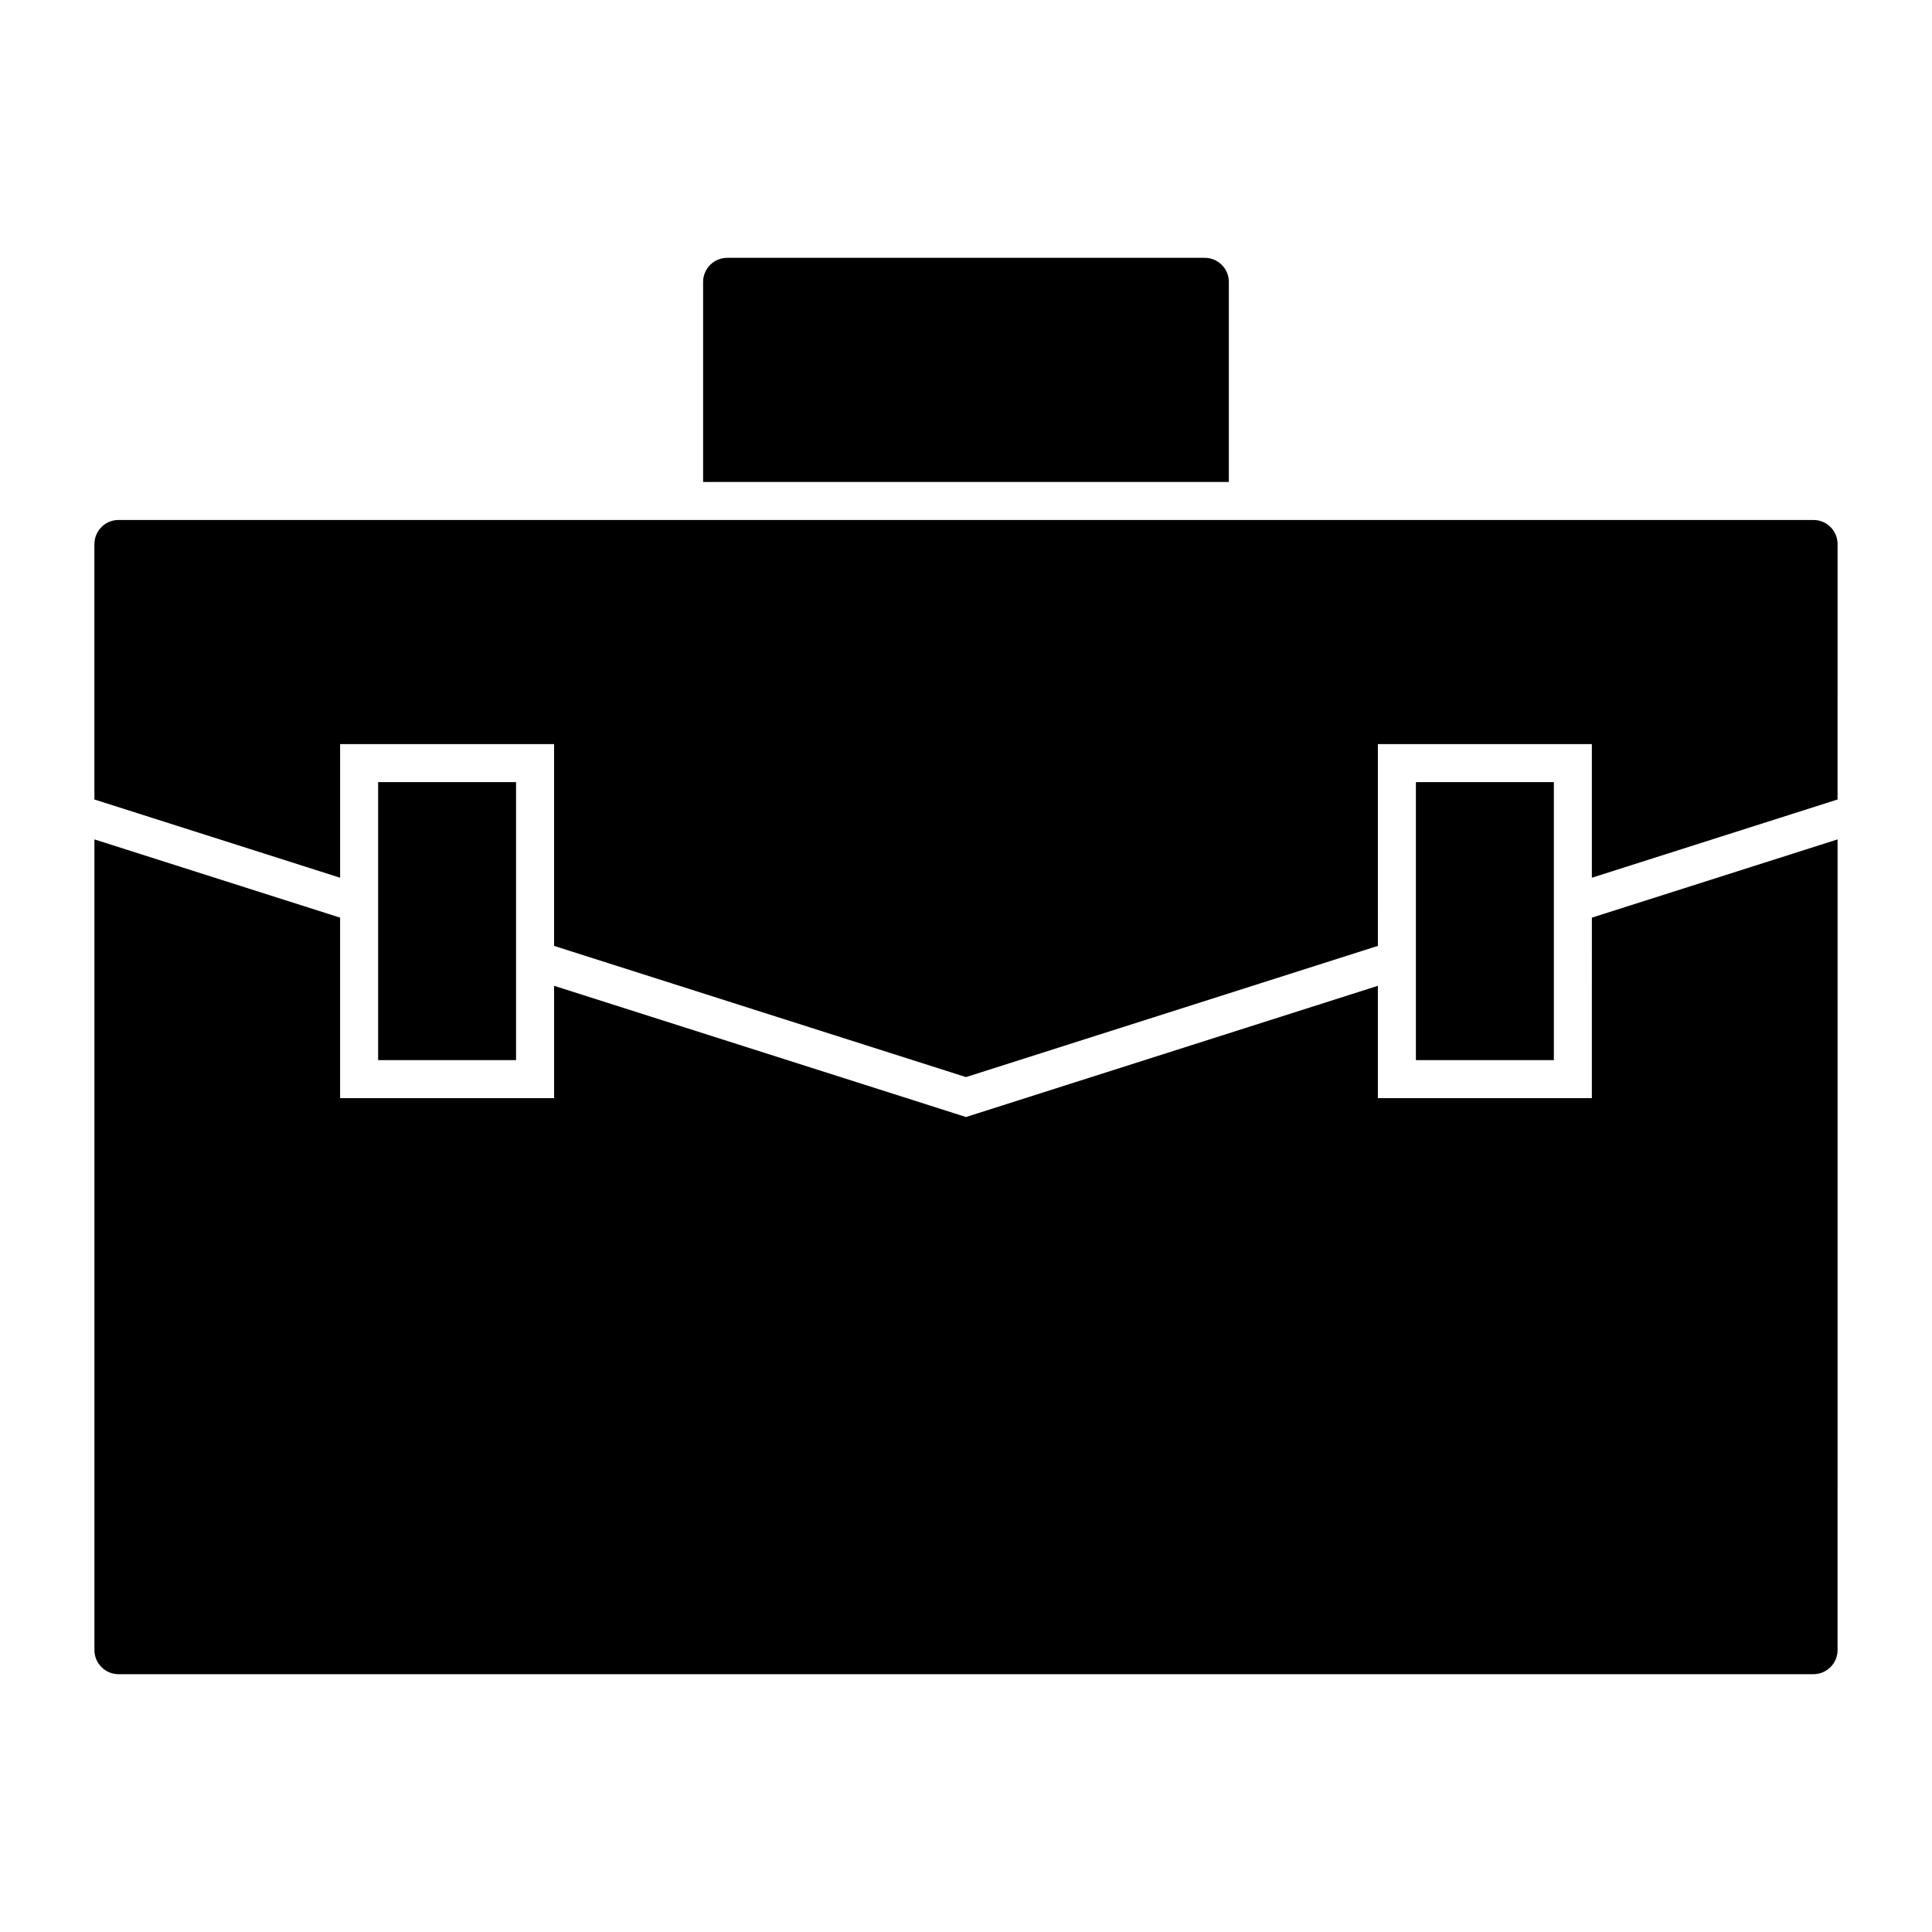 <?xml version="1.0" encoding="UTF-8"?>
<!-- Uploaded to: ICON Repo, www.iconrepo.com, Generator: ICON Repo Mixer Tools -->
<svg fill="#000000" width="800px" height="800px" version="1.1" viewBox="144 144 512 512" xmlns="http://www.w3.org/2000/svg">
 <g>
  <path d="m469.66 218.71c0-3.516-2.863-6.383-6.387-6.383h-126.56c-3.516 0-6.383 2.863-6.383 6.383v53.012h139.33v-53.012z"/>
  <path d="m565.86 435.02h-56.711v-29.77l-109.15 34.77-109.16-34.773v29.77l-56.707 0.004v-47.836l-65.109-20.738v214.84c0 3.523 2.863 6.387 6.383 6.387h449.18c3.523 0 6.387-2.863 6.387-6.387l0.004-214.84-65.113 20.738z"/>
  <path d="m169.02 288.18v67.691l65.113 20.738v-35.418h56.703v53.48l109.16 34.77 109.16-34.773-0.004-53.477h56.707v35.418l65.113-20.738 0.004-67.691c0-3.516-2.863-6.383-6.387-6.383h-449.18c-3.516 0-6.383 2.859-6.383 6.383z"/>
  <path d="m244.21 351.27h36.551v73.672h-36.551z"/>
  <path d="m519.23 351.27h36.555v73.672h-36.555z"/>
 </g>
</svg>